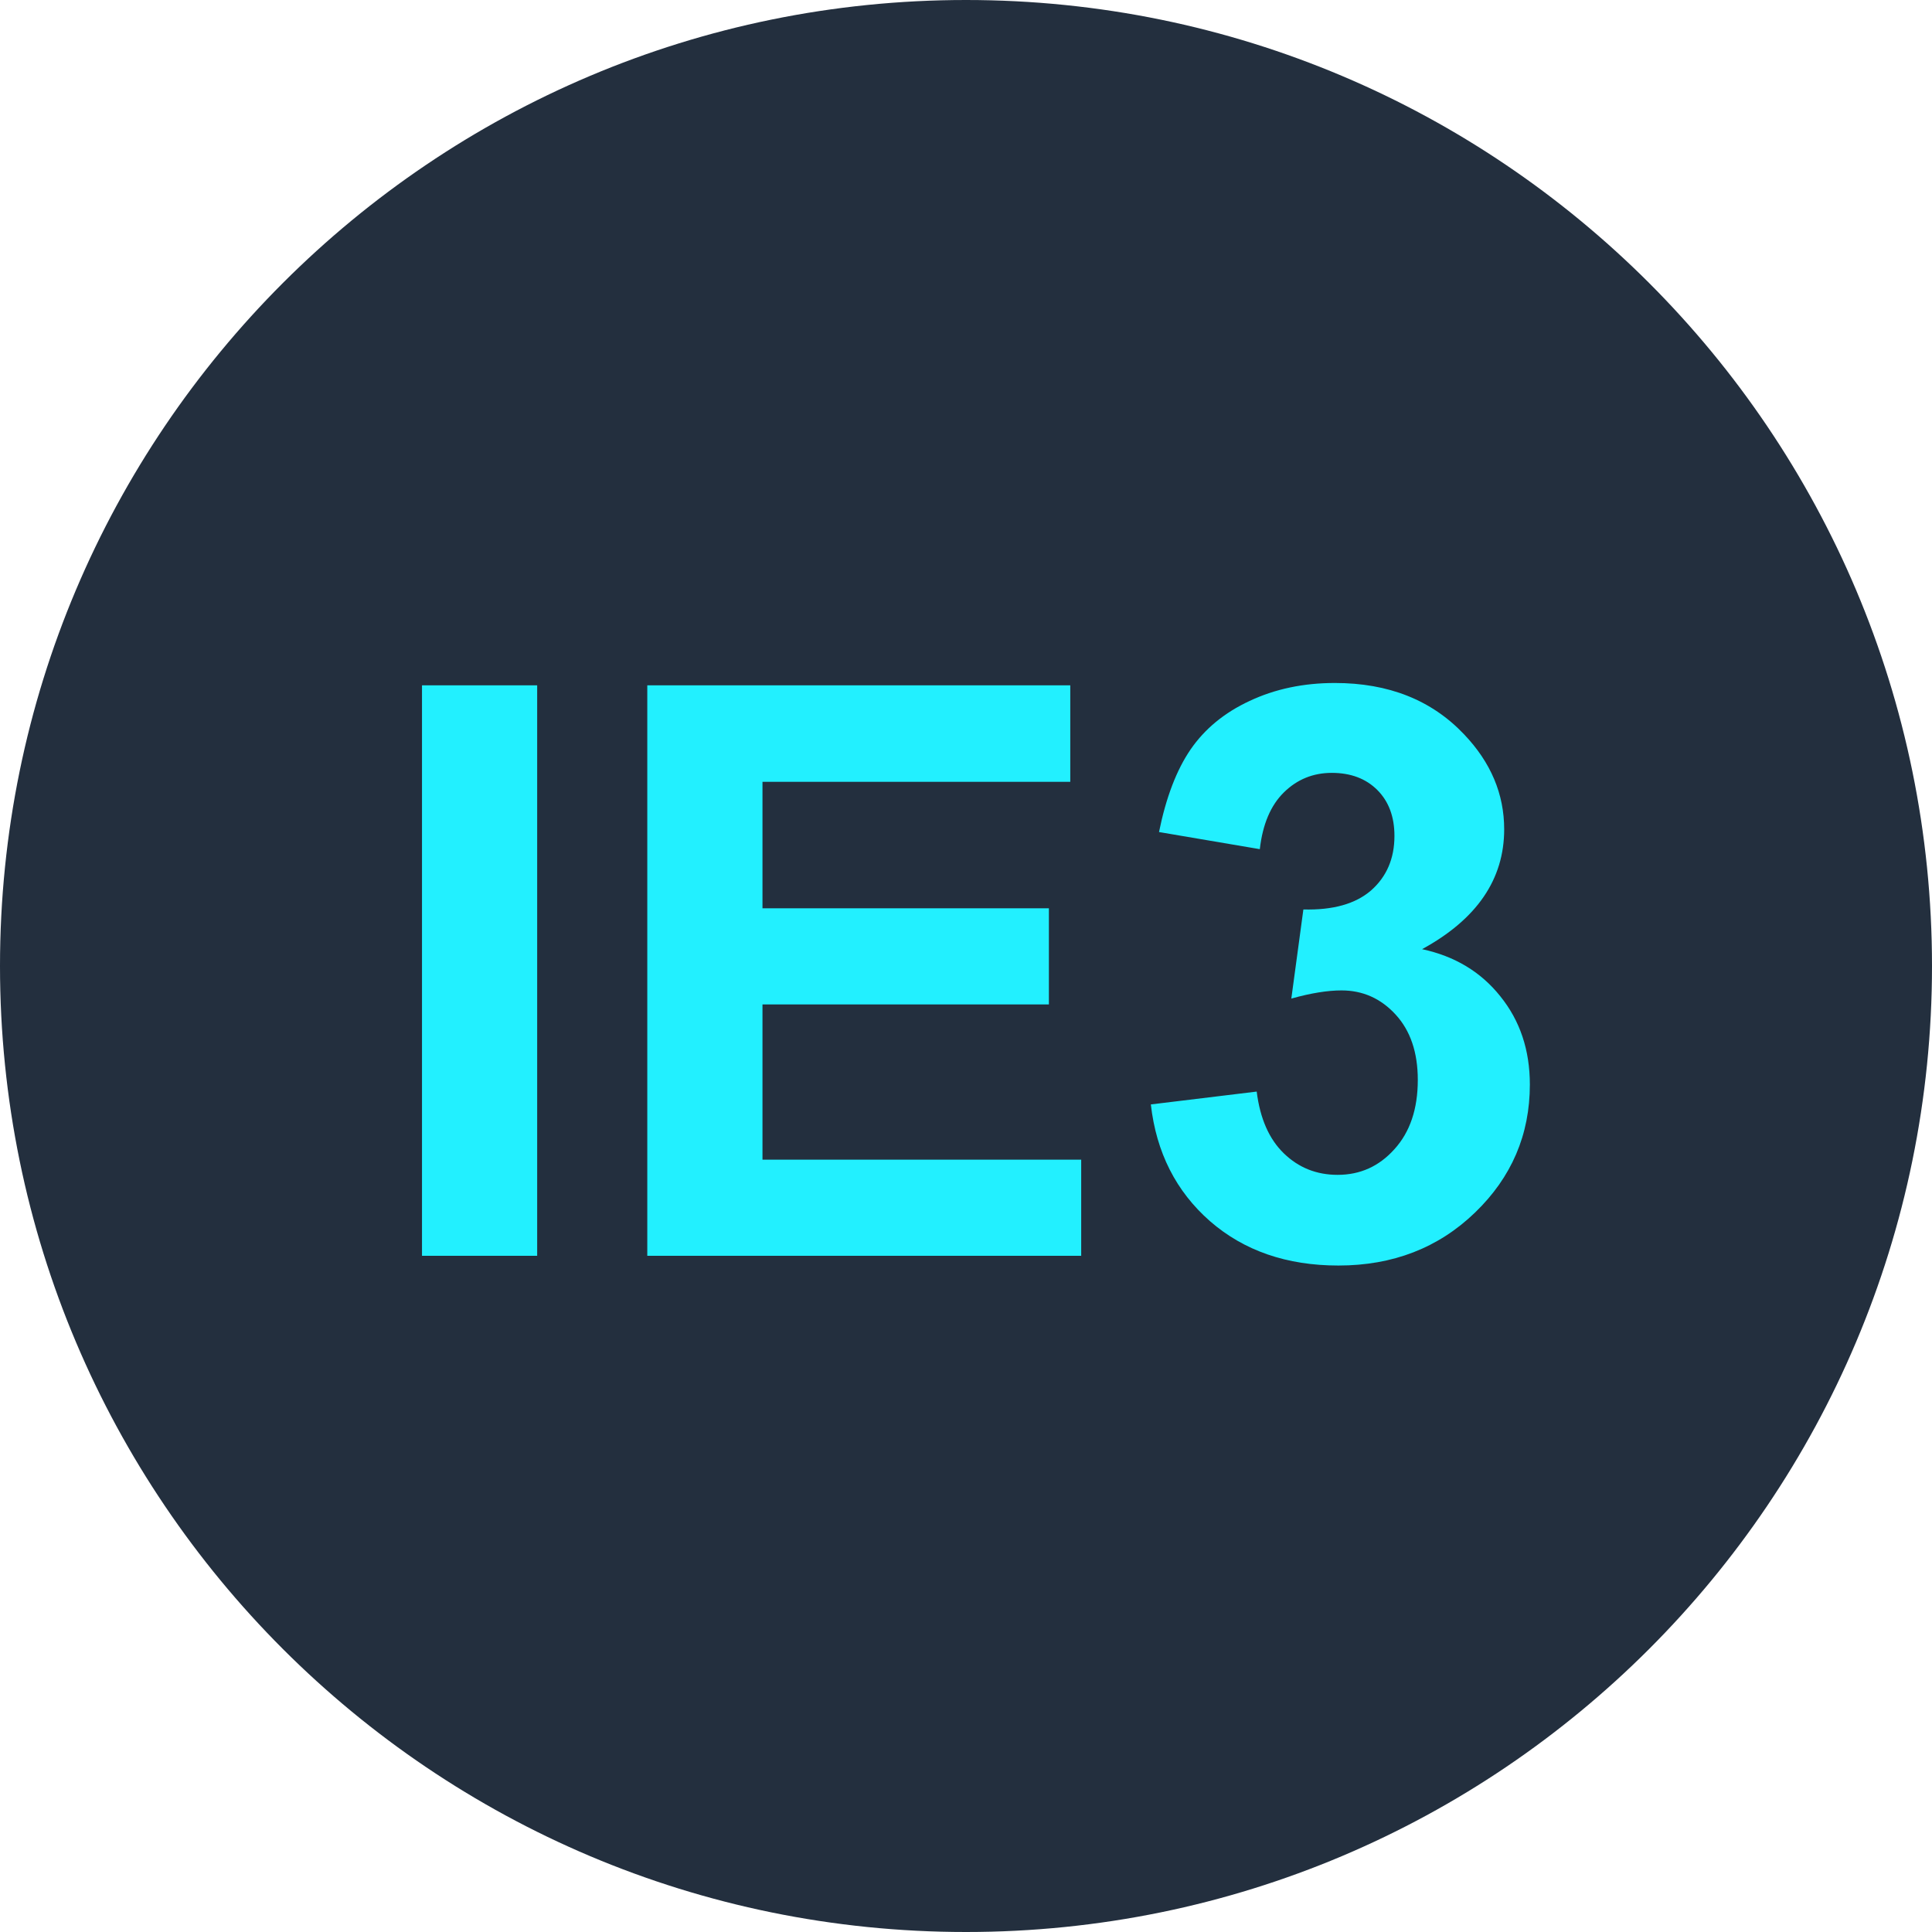 <svg width="80" height="80" viewBox="0 0 80 80" fill="none" xmlns="http://www.w3.org/2000/svg">
<path d="M40 80C62.091 80 80 62.091 80 40C80 17.909 62.091 0 40 0C17.909 0 0 17.909 0 40C0 62.091 17.909 80 40 80Z" fill="#232F3E"/>
<path d="M17.474 52V28.378H22.243V52H17.474ZM26.803 52V28.378H44.318V32.374H31.573V37.611H43.432V41.591H31.573V48.02H44.77V52H26.803ZM47.654 45.732L52.037 45.2C52.176 46.317 52.552 47.171 53.165 47.762C53.777 48.353 54.518 48.648 55.388 48.648C56.323 48.648 57.107 48.294 57.741 47.585C58.385 46.876 58.708 45.92 58.708 44.717C58.708 43.578 58.401 42.676 57.789 42.01C57.177 41.344 56.43 41.011 55.549 41.011C54.969 41.011 54.276 41.123 53.471 41.349L53.97 37.659C55.195 37.691 56.129 37.428 56.774 36.87C57.419 36.3 57.741 35.548 57.741 34.614C57.741 33.819 57.504 33.185 57.032 32.712C56.559 32.24 55.931 32.003 55.147 32.003C54.373 32.003 53.712 32.272 53.165 32.809C52.617 33.346 52.284 34.13 52.166 35.162L47.992 34.453C48.282 33.024 48.717 31.885 49.297 31.037C49.888 30.177 50.705 29.506 51.747 29.023C52.799 28.528 53.976 28.281 55.275 28.281C57.499 28.281 59.282 28.99 60.625 30.408C61.731 31.568 62.285 32.879 62.285 34.34C62.285 36.413 61.151 38.067 58.885 39.303C60.238 39.593 61.318 40.243 62.123 41.252C62.94 42.262 63.348 43.481 63.348 44.91C63.348 46.983 62.591 48.751 61.076 50.211C59.562 51.672 57.676 52.403 55.42 52.403C53.283 52.403 51.51 51.791 50.103 50.566C48.696 49.331 47.879 47.719 47.654 45.732Z" fill="#22F0FF"/>
</svg>
